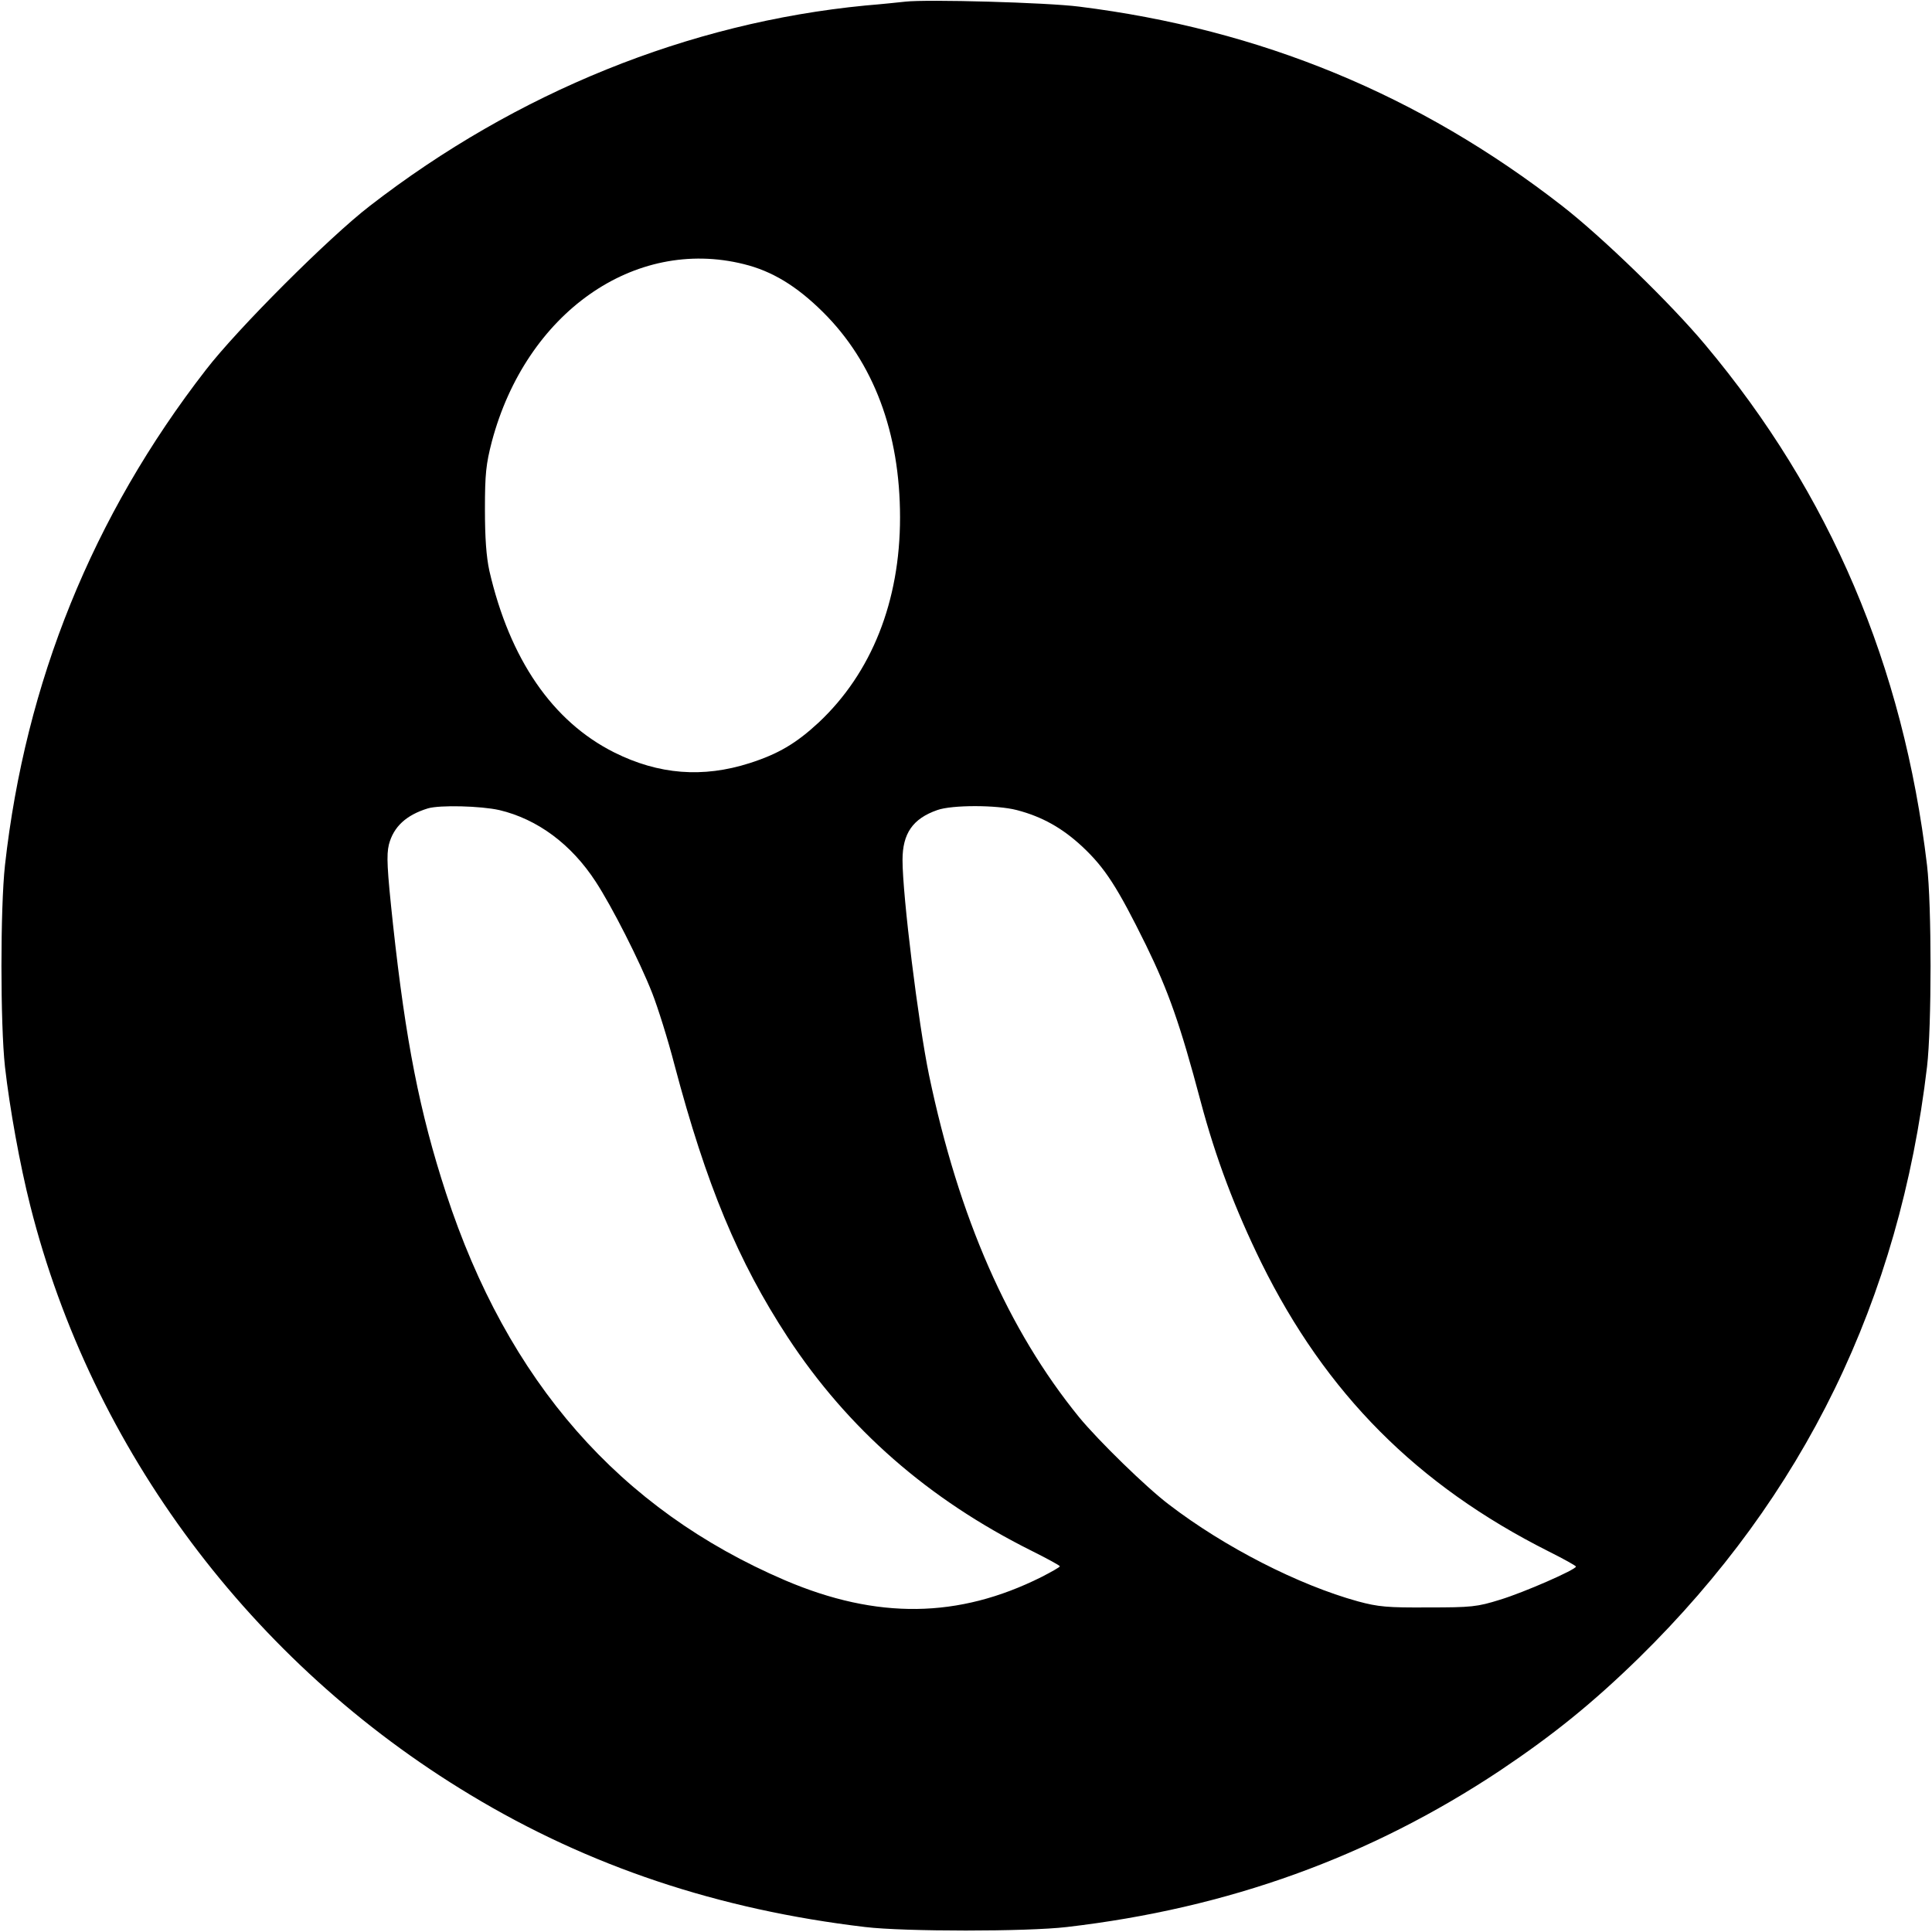 <?xml version="1.0" standalone="no"?>
<!DOCTYPE svg PUBLIC "-//W3C//DTD SVG 20010904//EN"
 "http://www.w3.org/TR/2001/REC-SVG-20010904/DTD/svg10.dtd">
<svg version="1.0" xmlns="http://www.w3.org/2000/svg"
 width="700pt" height="700pt" viewBox="0 0 700 700"
 preserveAspectRatio="xMidYMid meet">
<g transform="translate(0,700) scale(0.1,-0.1)"
fill="#000000" stroke="none">
<path d="M3280 6994 c-19 -2 -84 -9 -145 -14 -639 -62 -1263 -314 -1795 -726
-148 -114 -480 -446 -594 -594 -411 -530 -654 -1132 -728 -1795 -17 -155 -17
-575 0 -730 17 -150 54 -355 92 -505 223 -882 800 -1655 1594 -2133 429 -259
899 -416 1431 -479 142 -17 586 -17 730 0 585 68 1099 254 1570 567 194 130
336 245 504 409 598 587 943 1295 1043 2141 17 144 17 586 0 730 -86 723 -351
1346 -803 1885 -126 151 -375 392 -519 504 -518 403 -1094 640 -1750 722 -117
15 -552 27 -630 18z m-585 -951 c102 -25 191 -79 286 -173 184 -182 280 -437
280 -745 0 -304 -103 -563 -295 -743 -82 -76 -147 -114 -250 -147 -169 -54
-329 -42 -491 39 -223 112 -378 337 -452 658 -11 51 -16 118 -16 223 0 128 4
164 25 245 124 466 516 742 913 643z m-886 -1978 c139 -33 261 -124 349 -259
59 -90 159 -287 205 -404 20 -51 57 -168 81 -261 115 -434 230 -711 410 -986
218 -332 509 -587 884 -774 56 -28 102 -53 102 -56 0 -3 -30 -20 -67 -39 -300
-150 -595 -154 -928 -12 -600 257 -1006 720 -1229 1403 -96 294 -146 551 -192
973 -22 205 -24 252 -15 290 17 65 63 107 141 131 43 13 192 9 259 -6z m1875
0 c92 -24 165 -65 238 -133 82 -77 127 -147 230 -356 81 -166 124 -287 198
-566 55 -207 125 -391 220 -585 234 -474 564 -806 1041 -1046 54 -27 99 -52
99 -55 0 -11 -189 -94 -275 -120 -83 -26 -104 -28 -260 -28 -148 -1 -181 2
-255 22 -214 59 -483 196 -685 351 -82 62 -255 231 -325 316 -258 317 -436
723 -544 1240 -39 189 -96 650 -96 779 0 96 37 150 126 181 53 19 215 19 288
0z"/>
</g>
</svg>
